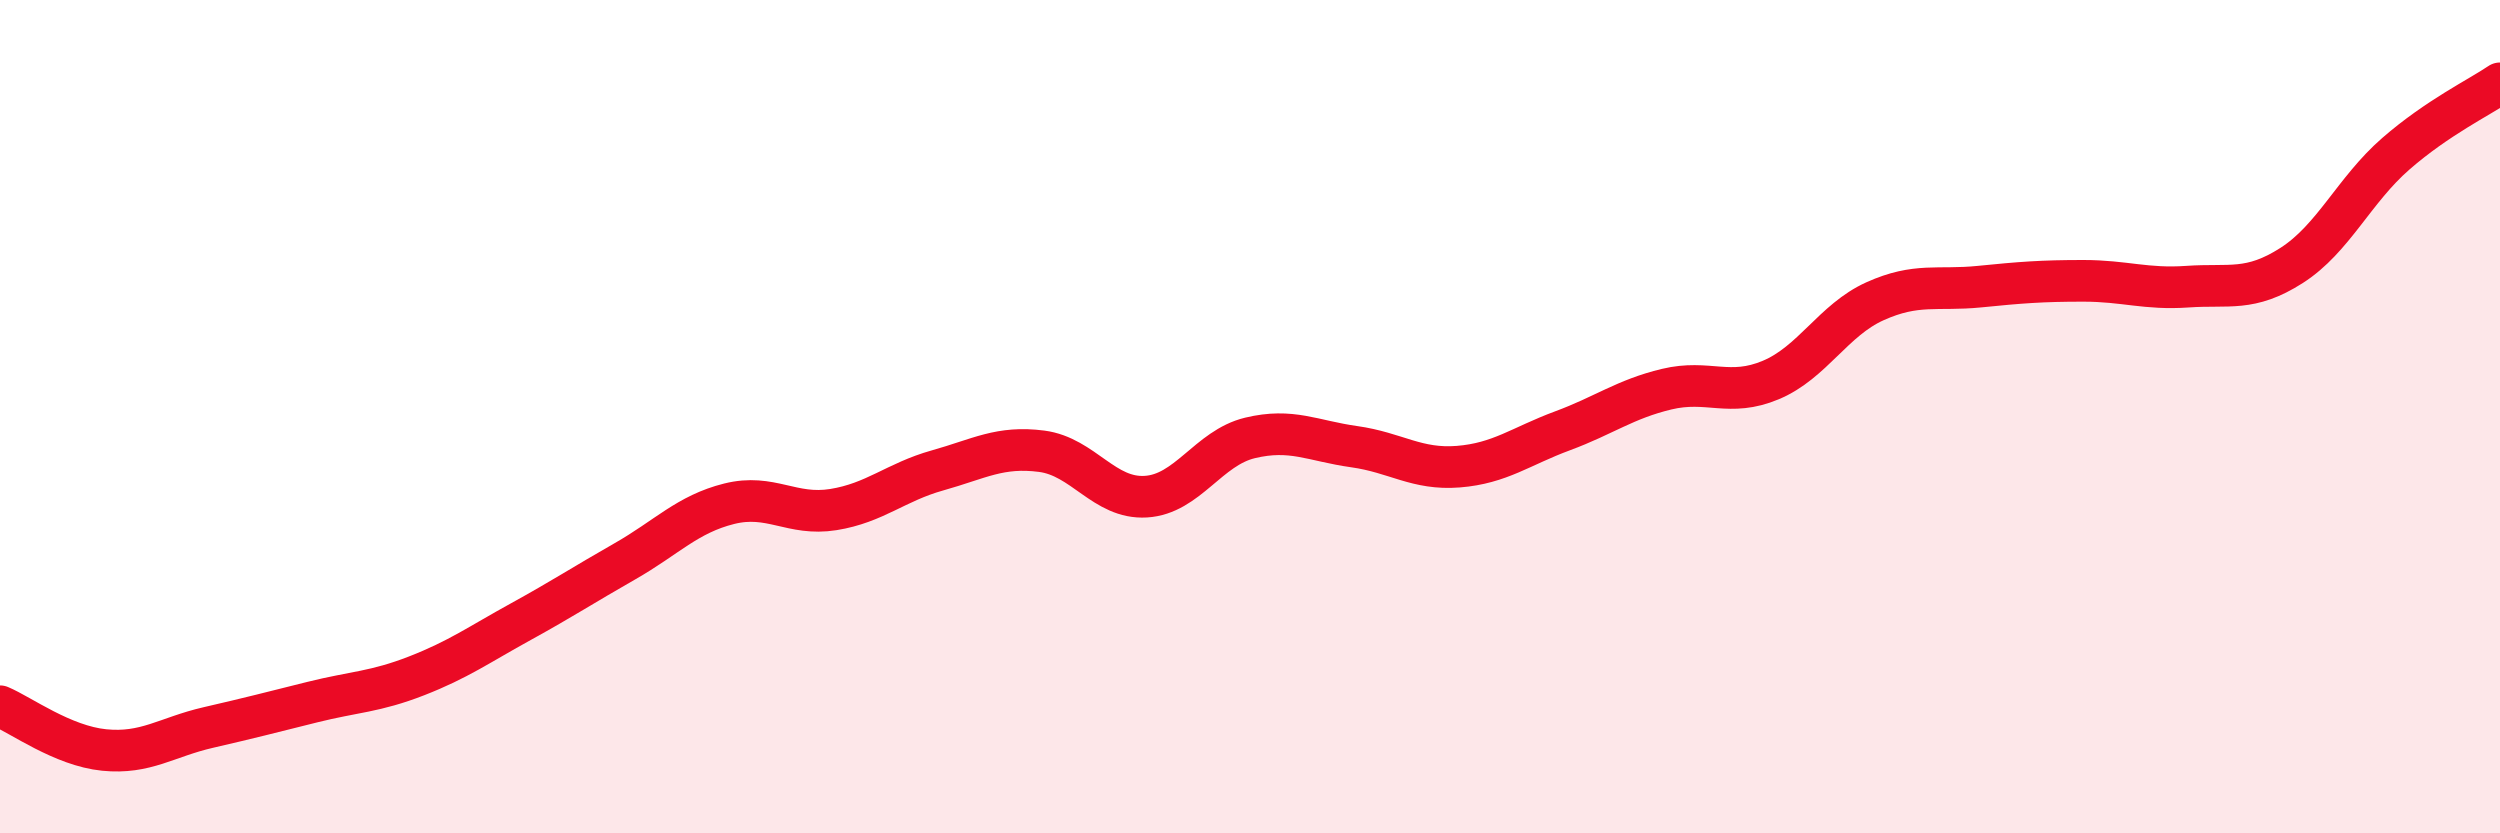 
    <svg width="60" height="20" viewBox="0 0 60 20" xmlns="http://www.w3.org/2000/svg">
      <path
        d="M 0,16.95 C 0.5,17.16 1.5,17.9 2.5,18 C 3.5,18.1 4,17.69 5,17.46 C 6,17.23 6.5,17.1 7.5,16.85 C 8.5,16.6 9,16.61 10,16.22 C 11,15.83 11.5,15.47 12.5,14.92 C 13.5,14.37 14,14.04 15,13.47 C 16,12.9 16.5,12.34 17.5,12.09 C 18.5,11.84 19,12.39 20,12.23 C 21,12.07 21.5,11.57 22.5,11.29 C 23.5,11.01 24,10.7 25,10.83 C 26,10.96 26.5,11.98 27.5,11.92 C 28.5,11.86 29,10.75 30,10.51 C 31,10.27 31.5,10.58 32.5,10.72 C 33.5,10.86 34,11.28 35,11.2 C 36,11.12 36.5,10.71 37.5,10.34 C 38.5,9.97 39,9.58 40,9.34 C 41,9.1 41.5,9.54 42.5,9.12 C 43.5,8.7 44,7.68 45,7.23 C 46,6.78 46.5,6.98 47.5,6.88 C 48.5,6.78 49,6.74 50,6.74 C 51,6.74 51.5,6.95 52.5,6.88 C 53.5,6.81 54,7.01 55,6.37 C 56,5.73 56.5,4.56 57.5,3.69 C 58.5,2.82 59.5,2.34 60,2L60 20L0 20Z"
        fill="#EB0A25"
        opacity="0.1"
        stroke-linecap="round"
        stroke-linejoin="round"
      />
      <path
        d="M 0,16.95 C 0.5,17.16 1.5,17.9 2.5,18 C 3.5,18.1 4,17.69 5,17.46 C 6,17.23 6.5,17.1 7.5,16.85 C 8.5,16.6 9,16.61 10,16.22 C 11,15.83 11.5,15.47 12.5,14.92 C 13.5,14.37 14,14.04 15,13.47 C 16,12.9 16.5,12.34 17.5,12.09 C 18.5,11.84 19,12.39 20,12.23 C 21,12.07 21.5,11.57 22.5,11.29 C 23.5,11.01 24,10.7 25,10.83 C 26,10.96 26.5,11.98 27.5,11.92 C 28.5,11.86 29,10.75 30,10.51 C 31,10.27 31.5,10.58 32.5,10.72 C 33.5,10.86 34,11.28 35,11.2 C 36,11.12 36.5,10.71 37.5,10.34 C 38.5,9.97 39,9.58 40,9.34 C 41,9.1 41.5,9.54 42.5,9.12 C 43.5,8.7 44,7.68 45,7.23 C 46,6.78 46.5,6.98 47.5,6.88 C 48.5,6.78 49,6.74 50,6.74 C 51,6.74 51.5,6.95 52.5,6.88 C 53.5,6.81 54,7.01 55,6.37 C 56,5.73 56.5,4.56 57.5,3.69 C 58.5,2.82 59.5,2.34 60,2"
        stroke="#EB0A25"
        stroke-width="1"
        fill="none"
        stroke-linecap="round"
        stroke-linejoin="round"
      />
    </svg>
  